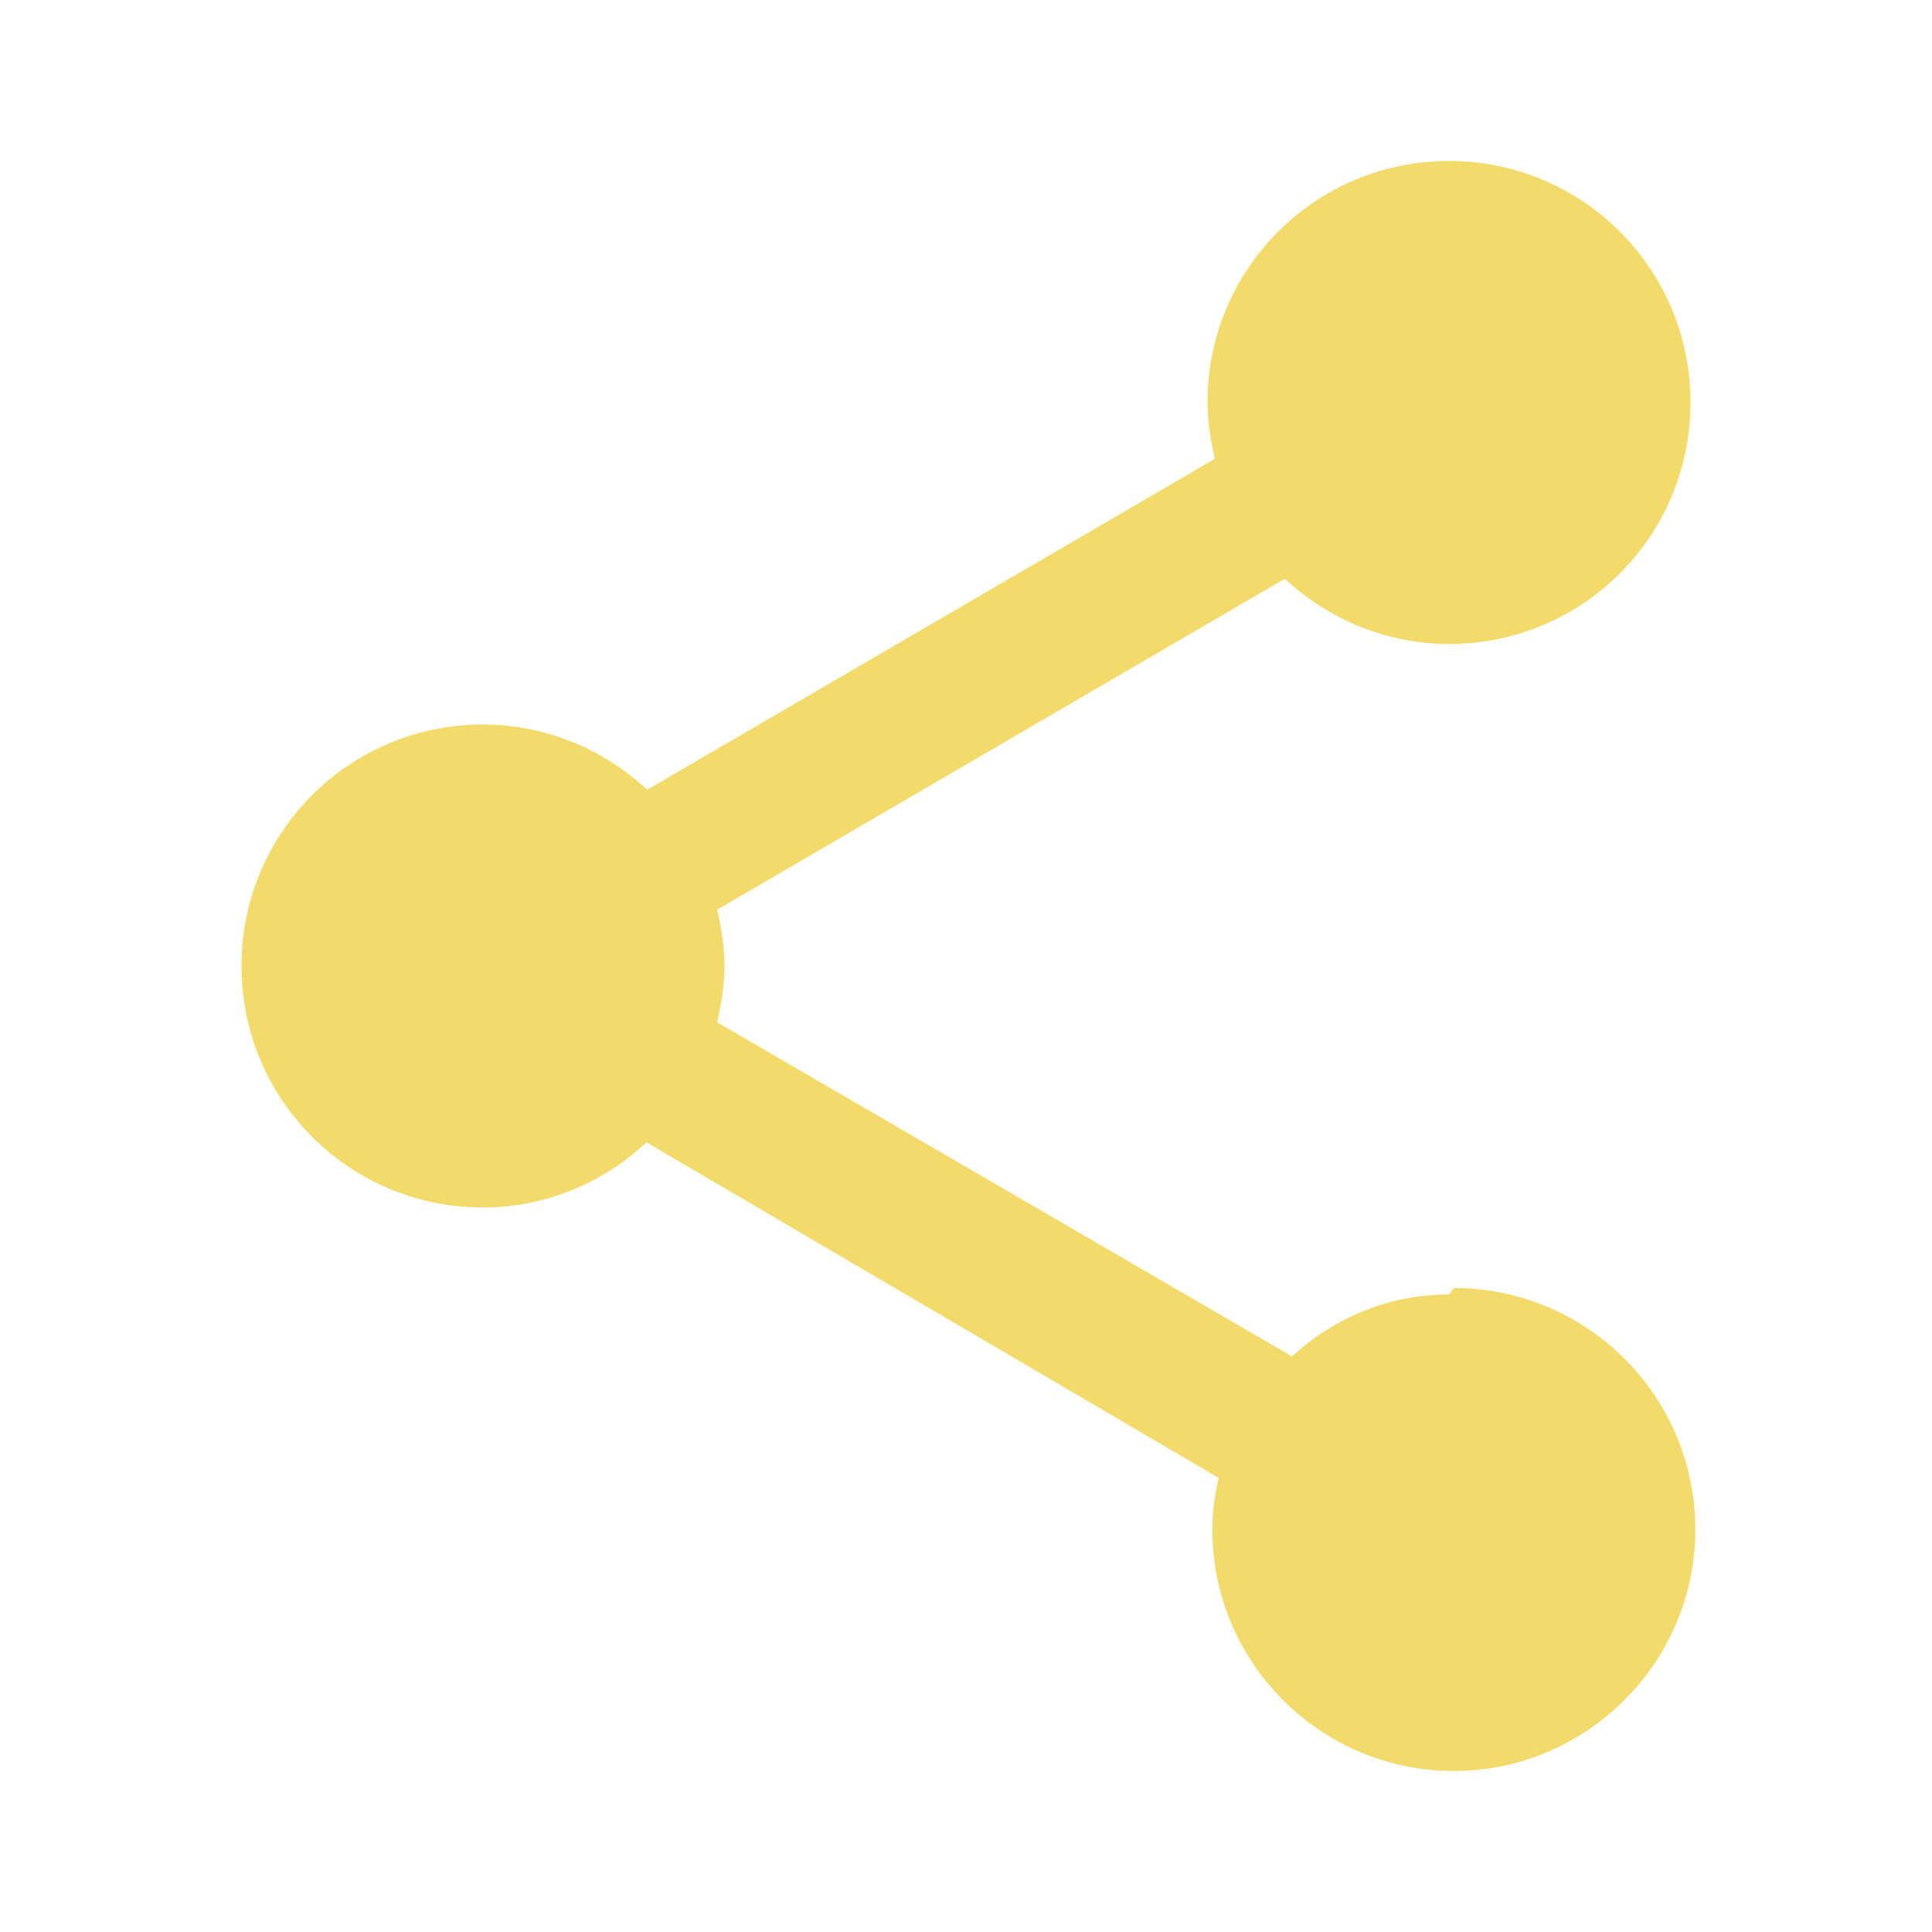 <svg width="48" height="48" viewBox="0 0 24 24" fill="#F3DB6B" xmlns="http://www.w3.org/2000/svg">
<path d="M18 16.08C17.24 16.08 16.56 16.38 16.05 16.85L8.91 12.7C8.96 12.47 9 12.24 9 12C9 11.76 8.96 11.53 8.91 11.3L15.96 7.19C16.5 7.69 17.22 8 18 8C19.66 8 21 6.66 21 5C21 3.34 19.66 2 18 2C16.34 2 15 3.34 15 5C15 5.24 15.04 5.47 15.09 5.7L8.04 9.81C7.5 9.31 6.78 9 6 9C4.34 9 3 10.34 3 12C3 13.66 4.34 15 6 15C6.78 15 7.5 14.69 8.03 14.19L15.14 18.36C15.09 18.57 15.06 18.78 15.06 19C15.06 20.65 16.4 22 18.06 22C19.71 22 21.06 20.65 21.06 19C21.06 17.34 19.71 16 18.06 16Z"></path>
</svg>
